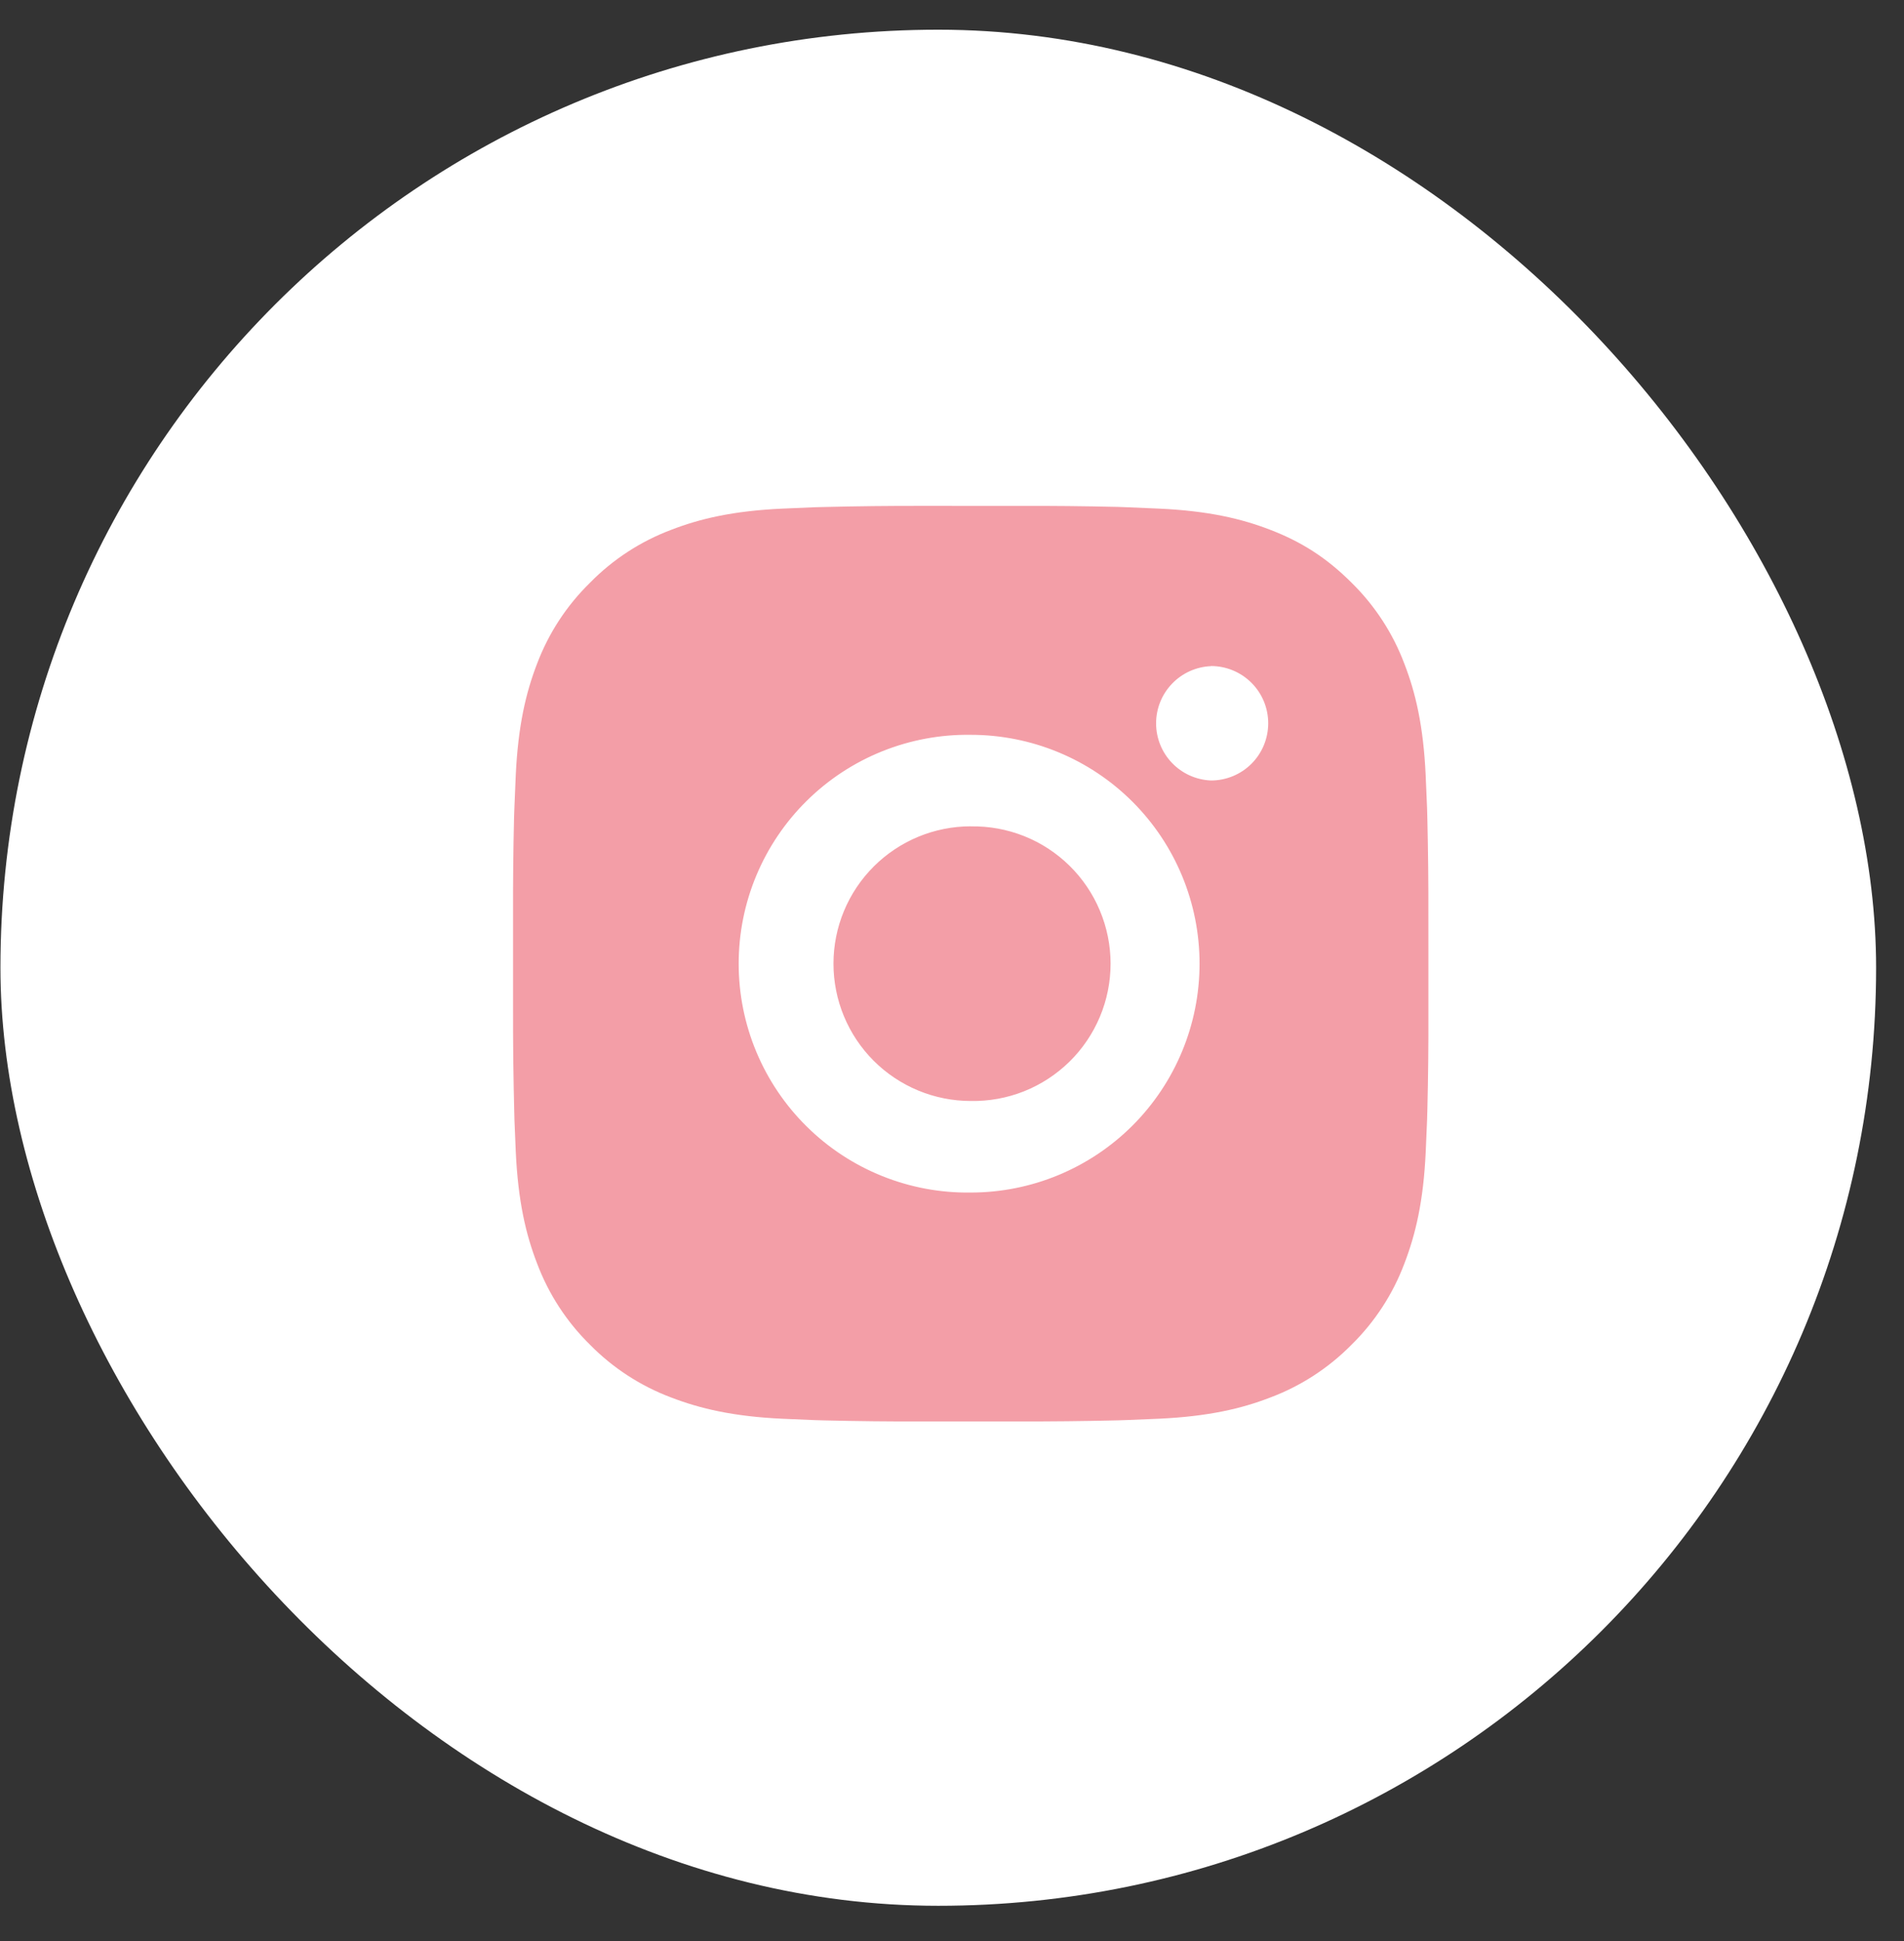 <?xml version="1.0" encoding="UTF-8"?> <svg xmlns="http://www.w3.org/2000/svg" width="52" height="53" viewBox="0 0 52 53" fill="none"><rect x="0" y="0" width="52" height="53" fill="#333333" stroke="none"/> <rect x="0.012" y="0.811" width="51.226" height="51.226" rx="25.613" fill="white"></rect> <path d="M27.797 13.814C28.709 13.81 29.621 13.82 30.533 13.841L30.775 13.85C31.055 13.86 31.332 13.873 31.665 13.888C32.995 13.95 33.903 14.16 34.699 14.469C35.524 14.787 36.219 15.216 36.914 15.912C37.549 16.536 38.041 17.291 38.355 18.125C38.664 18.921 38.874 19.83 38.936 21.16C38.951 21.492 38.964 21.77 38.974 22.05L38.981 22.293C39.003 23.204 39.013 24.116 39.01 25.027L39.011 25.96V27.597C39.014 28.509 39.005 29.422 38.982 30.334L38.975 30.576C38.965 30.856 38.952 31.132 38.937 31.466C38.875 32.796 38.662 33.703 38.355 34.5C38.042 35.334 37.55 36.09 36.914 36.715C36.289 37.35 35.533 37.842 34.699 38.156C33.903 38.465 32.995 38.674 31.665 38.737C31.332 38.752 31.055 38.764 30.775 38.774L30.533 38.782C29.621 38.804 28.709 38.814 27.797 38.811L26.864 38.812H25.228C24.316 38.815 23.404 38.805 22.492 38.783L22.25 38.776C21.953 38.765 21.656 38.752 21.36 38.738C20.03 38.676 19.122 38.463 18.325 38.156C17.491 37.842 16.735 37.35 16.111 36.715C15.475 36.09 14.983 35.334 14.669 34.5C14.36 33.703 14.15 32.796 14.087 31.466C14.073 31.169 14.061 30.873 14.05 30.576L14.044 30.334C14.021 29.422 14.01 28.509 14.012 27.597V25.027C14.009 24.116 14.018 23.204 14.04 22.293L14.049 22.05C14.059 21.77 14.071 21.492 14.086 21.16C14.149 19.829 14.359 18.923 14.667 18.125C14.982 17.291 15.475 16.536 16.112 15.913C16.736 15.276 17.491 14.784 18.325 14.469C19.122 14.16 20.028 13.95 21.36 13.888L22.25 13.85L22.492 13.844C23.403 13.821 24.315 13.811 25.227 13.813L27.797 13.814ZM26.512 20.064C25.684 20.052 24.862 20.205 24.093 20.514C23.325 20.823 22.625 21.281 22.036 21.863C21.446 22.444 20.978 23.137 20.658 23.901C20.338 24.665 20.174 25.485 20.174 26.313C20.174 27.141 20.338 27.961 20.658 28.725C20.978 29.489 21.446 30.182 22.036 30.763C22.625 31.345 23.325 31.803 24.093 32.112C24.862 32.421 25.684 32.574 26.512 32.562C28.169 32.562 29.759 31.904 30.931 30.732C32.103 29.56 32.761 27.97 32.761 26.312C32.761 24.655 32.103 23.065 30.931 21.893C29.759 20.721 28.169 20.064 26.512 20.064ZM26.512 22.564C27.01 22.555 27.505 22.645 27.968 22.829C28.431 23.013 28.852 23.288 29.208 23.637C29.563 23.986 29.846 24.402 30.038 24.862C30.231 25.321 30.331 25.814 30.331 26.312C30.331 26.811 30.232 27.304 30.039 27.763C29.846 28.223 29.564 28.639 29.209 28.988C28.853 29.337 28.432 29.612 27.969 29.797C27.506 29.981 27.011 30.071 26.513 30.062C25.518 30.062 24.565 29.667 23.861 28.964C23.158 28.261 22.763 27.307 22.763 26.312C22.763 25.318 23.158 24.364 23.861 23.661C24.565 22.958 25.518 22.562 26.513 22.562L26.512 22.564ZM33.074 18.189C32.671 18.205 32.289 18.377 32.01 18.668C31.73 18.959 31.574 19.346 31.574 19.75C31.574 20.154 31.73 20.542 32.01 20.833C32.289 21.124 32.671 21.295 33.074 21.311C33.488 21.311 33.886 21.147 34.179 20.854C34.472 20.561 34.636 20.163 34.636 19.749C34.636 19.334 34.472 18.937 34.179 18.644C33.886 18.351 33.488 18.186 33.074 18.186V18.189Z" fill="#F39EA7"></path> </svg> 
